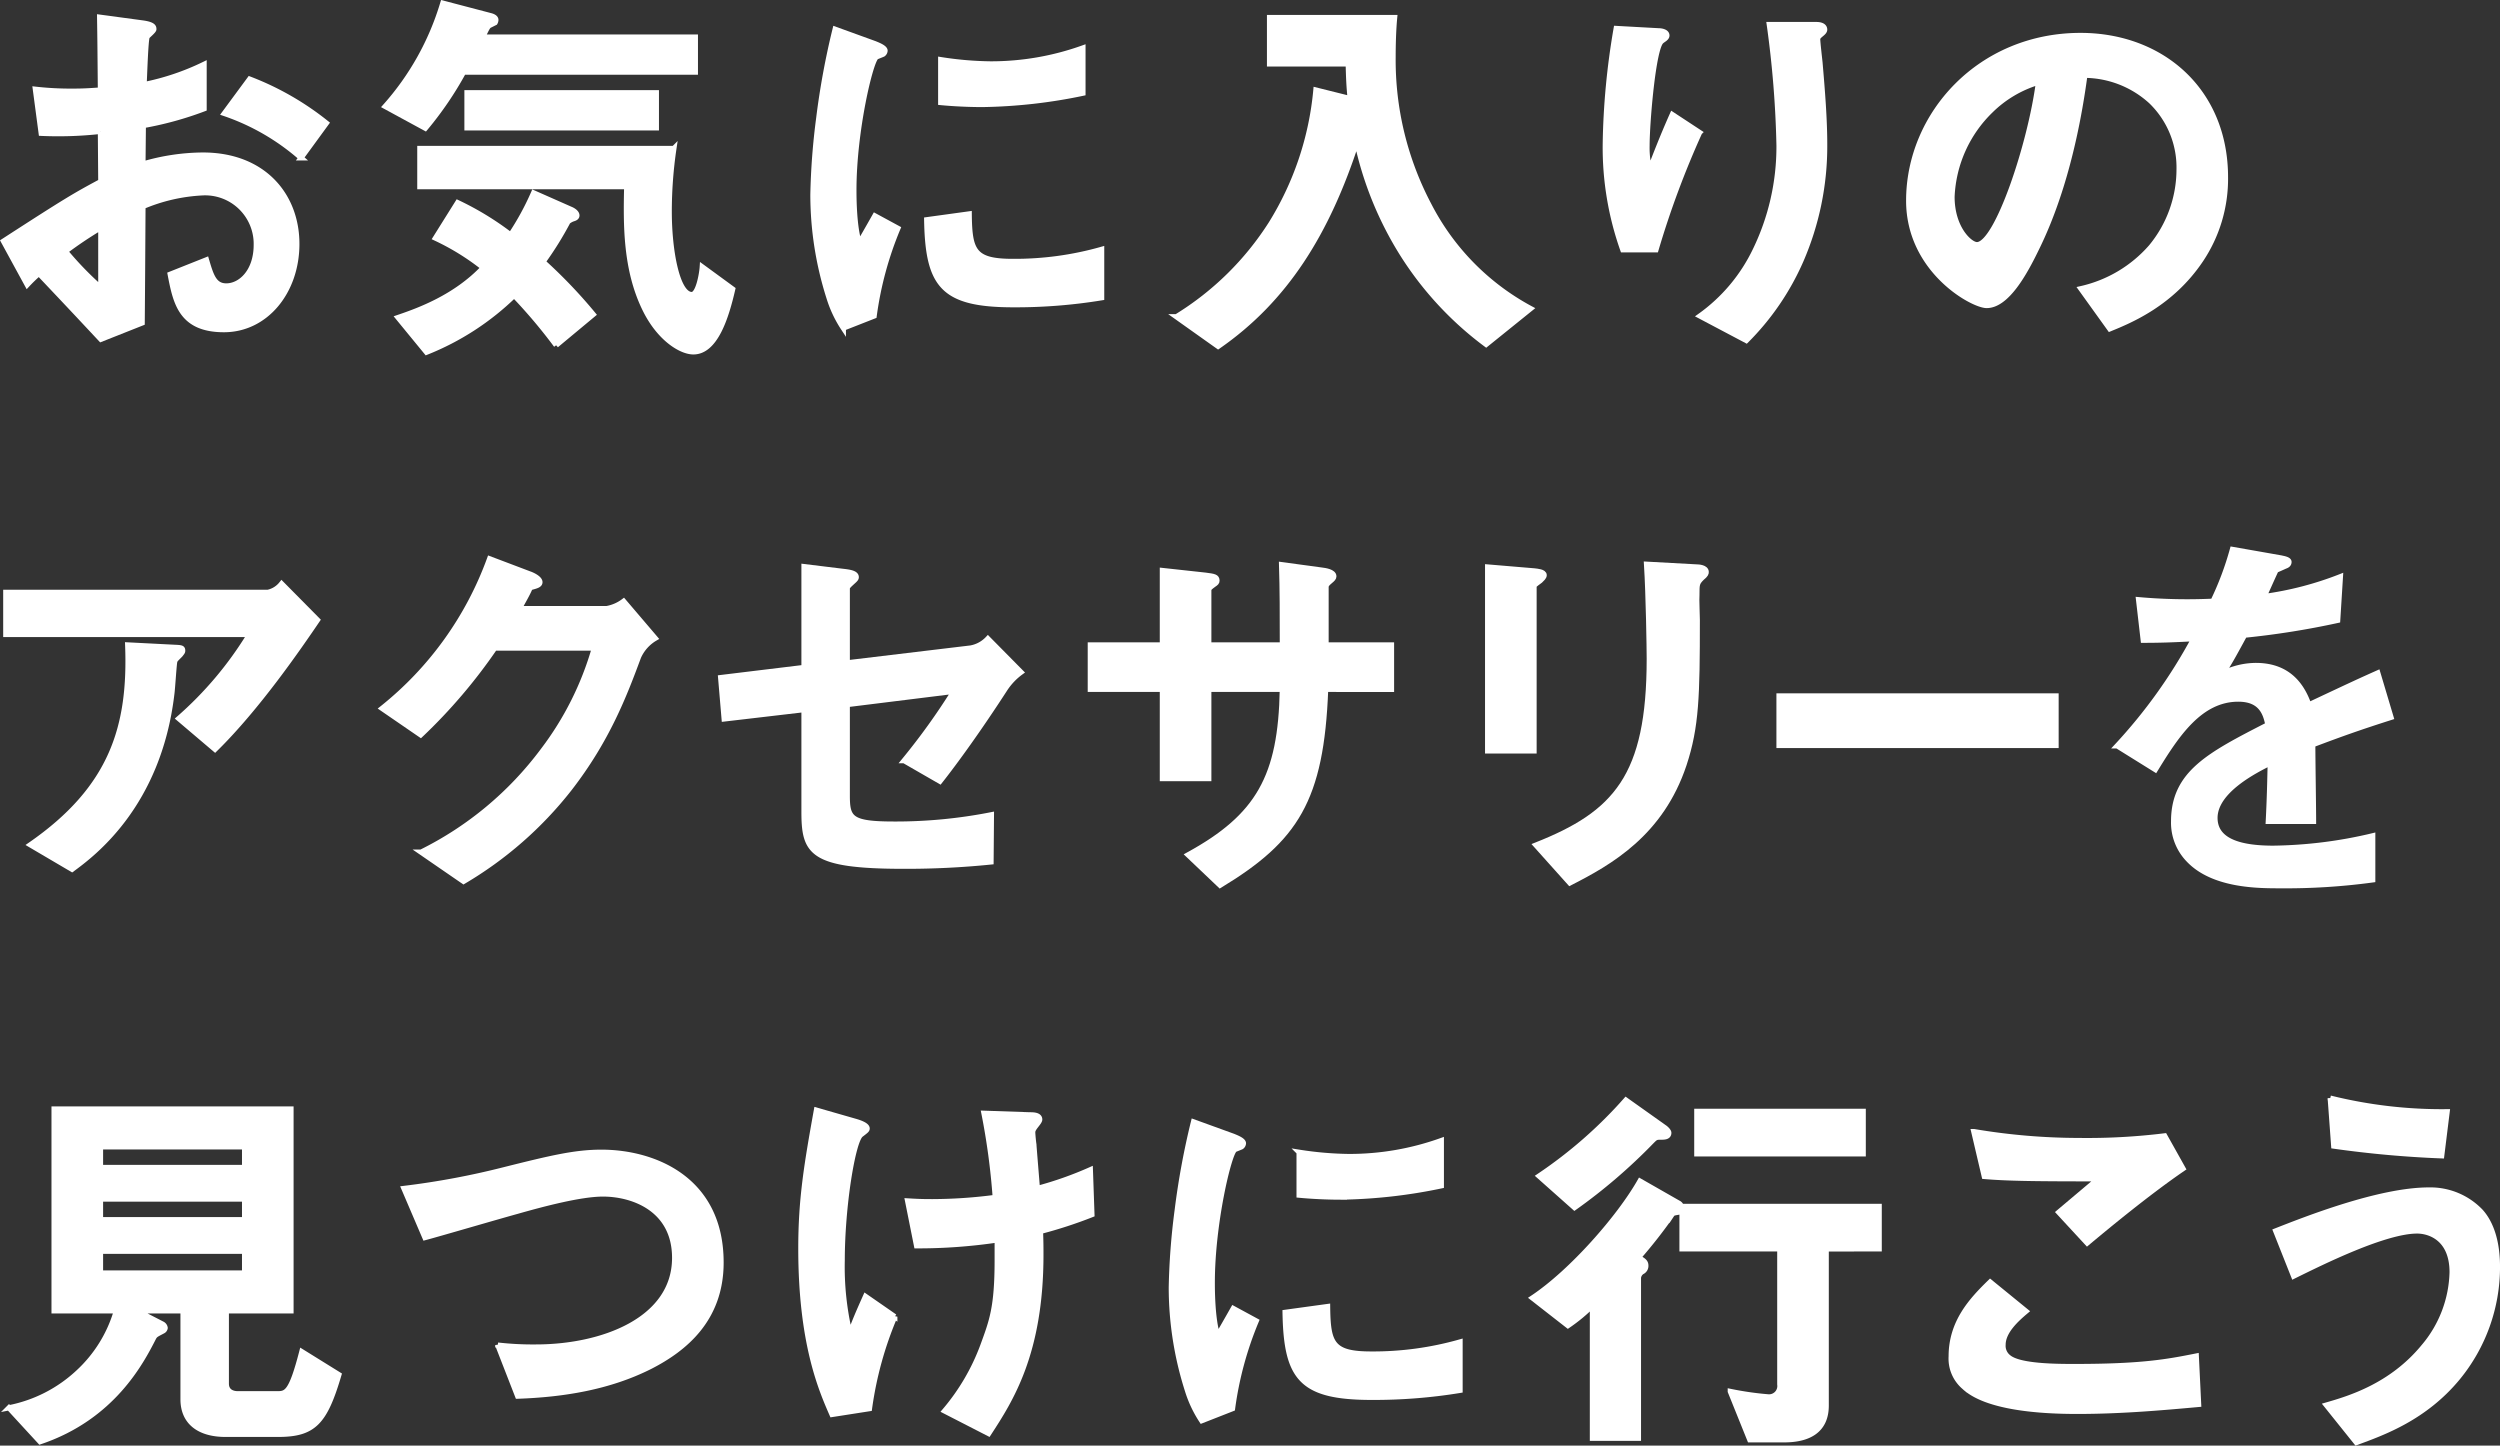 <svg xmlns="http://www.w3.org/2000/svg" width="356.922" height="206.391" viewBox="0 0 356.922 206.391"><rect x="0" y="0" width="356.922" height="206.391" fill="#333333" stroke="none"/><g transform="translate(178.521 103.199)"><g transform="translate(219.453 4869.344)" style="isolation:isolate"><path d="M-397.478-4938.107c9.122-5.9,10.178-6.508,13.9-8.51l-.056-7.175a54.415,54.415,0,0,1-8.454.278l-.834-6.285a44.792,44.792,0,0,0,5.451.278c1.39,0,2.224-.055,3.837-.166-.055-6.285-.055-6.786-.111-10.4l6.174.834c1.557.223,1.557.612,1.557.89,0,.223-.834.89-.946,1.057-.222.334-.389,5.784-.445,6.841a35.345,35.345,0,0,0,8.566-2.892v6.34a48.516,48.516,0,0,1-8.677,2.392l-.055,5.506A30.8,30.8,0,0,1-369-4950.4c8.621,0,13.4,5.729,13.4,12.681,0,6.841-4.45,12.236-10.4,12.236-6.118,0-6.9-3.838-7.675-7.9l5.172-2.058c.668,2.281,1.113,3.727,2.837,3.727,2,0,4.283-2,4.283-5.9a7.3,7.3,0,0,0-7.731-7.4,24.937,24.937,0,0,0-8.454,1.946c-.056,8.844-.056,9.845-.112,16.63l-5.895,2.336c-2.392-2.558-3.782-4.06-8.843-9.4a22.532,22.532,0,0,0-1.669,1.613Zm13.9-1.947a56.874,56.874,0,0,0-5.061,3.393,46.776,46.776,0,0,0,5.061,5.228Zm28.588-9.956a32.35,32.35,0,0,0-10.957-6.34l3.615-4.9a40.92,40.92,0,0,1,10.957,6.285Z" fill="#fff" stroke="#fff" stroke-width="0.75"/><path d="M-331.8-4962.246a49.332,49.332,0,0,1-5.451,8.009l-5.729-3.114a38.781,38.781,0,0,0,8.232-14.739l6.785,1.78c.223.055.779.222.779.611a.815.815,0,0,1-.111.39l-.779.389c-.278.167-.334.334-1,1.669H-298.7v5Zm13.237,38.989a74.912,74.912,0,0,0-6.007-7.12,38.2,38.2,0,0,1-12.514,8.121l-4.06-4.95c2.948-1,8.176-2.892,12.18-7.119a34.55,34.55,0,0,0-6.841-4.227l3.17-5.062a42.266,42.266,0,0,1,7.564,4.617,38.228,38.228,0,0,0,3.282-6.007l5.284,2.336c.278.111.89.445.89.89,0,.278-.278.389-.445.445a2.341,2.341,0,0,0-.835.445,48.4,48.4,0,0,1-3.559,5.728,71.837,71.837,0,0,1,7.175,7.509Zm19.577.945c-1.724,0-4.783-1.835-6.841-5.951-2.892-5.784-2.781-12.347-2.669-17.631h-29.534v-5.451h36.264a61.6,61.6,0,0,0-.668,9.066c0,5.618,1.168,11.791,3.226,11.791.946,0,1.446-3.059,1.5-3.949l4.338,3.171C-294.31-4927.151-295.867-4922.312-298.982-4922.312Zm-32.314-31.98v-5.006h27.031v5.006Z" fill="#fff" stroke="#fff" stroke-width="0.75"/><path d="M-273.178-4927.429l-4.394,1.724a17.041,17.041,0,0,1-2.058-4.393,48.473,48.473,0,0,1-2.28-14.628,98.468,98.468,0,0,1,.834-10.957,109.833,109.833,0,0,1,2.336-12.681l5.673,2.058c.39.167,1.446.556,1.446,1a.658.658,0,0,1-.278.5c-.111.055-.834.333-.945.389-.834.5-3.226,10.568-3.226,18.966,0,.945,0,5.228.779,7.62.667-1.168,1-1.725,2.224-3.894l3.282,1.78A49.361,49.361,0,0,0-273.178-4927.429Zm19.911-1.613c-10.122,0-12.236-2.725-12.4-12.124l6.062-.835c.056,5.284.612,6.786,6.229,6.786a45.367,45.367,0,0,0,12.681-1.724v6.9A76.041,76.041,0,0,1-253.267-4929.042Zm-4.449-28.587c-.445,0-3,0-5.951-.279v-6.118a48.968,48.968,0,0,0,7.119.612,38.874,38.874,0,0,0,13.182-2.28v6.452A74.746,74.746,0,0,1-257.716-4957.629Z" fill="#fff" stroke="#fff" stroke-width="0.75"/><path d="M-185.8-4923.369a47.907,47.907,0,0,1-11.846-12.736,49.641,49.641,0,0,1-6.619-16.241c-4.227,13.071-10.178,22.581-19.8,29.255l-5.951-4.227a42.111,42.111,0,0,0,13.515-13.292,43.687,43.687,0,0,0,6.4-19.077l4.894,1.223c-.166-1.668-.222-2.725-.278-4.95h-11.235v-6.618h17.854c-.167,1.724-.223,3.837-.223,5.617a44.323,44.323,0,0,0,5.117,21.135,34.833,34.833,0,0,0,14.517,14.795Z" fill="#fff" stroke="#fff" stroke-width="0.75"/><path d="M-161.558-4936.884h-4.727a43.845,43.845,0,0,1-2.5-15.128,105.224,105.224,0,0,1,1.557-16.463l6.062.334c.334,0,1.168.111,1.168.667,0,.389-.556.612-.778.834-1.168.946-2.058,11.569-2.058,14.906a12.527,12.527,0,0,0,.389,3.448c.723-1.891,1.836-4.783,3.226-7.9l3.893,2.558A128.906,128.906,0,0,0-161.558-4936.884Zm20.69,1.557a37.232,37.232,0,0,1-7.786,11.4l-6.619-3.5a24.55,24.55,0,0,0,7.9-9.4,33.811,33.811,0,0,0,3.393-14.906,145.058,145.058,0,0,0-1.391-17.3h6.73c.167,0,1.168,0,1.168.723,0,.5-1,.834-1,1.335s.278,2.836.333,3.392c.334,3.894.668,8.009.668,11.68A41.023,41.023,0,0,1-140.868-4935.327Z" fill="#fff" stroke="#fff" stroke-width="0.75"/><path d="M-83.806-4935.382c-4.171,6.173-9.956,8.565-12.959,9.789l-4.116-5.729a18.73,18.73,0,0,0,10.011-5.951,17.4,17.4,0,0,0,4.005-11.068,13.111,13.111,0,0,0-4.005-9.733,14.225,14.225,0,0,0-9.455-3.727c-1.78,13.237-5.061,21.024-6.9,24.75-1.669,3.449-4.227,8.121-7.12,8.121-2,0-11.123-5.006-11.123-14.962,0-12.347,10.178-23.582,24.527-23.582,11.569,0,20.69,7.842,20.69,20.245A20.781,20.781,0,0,1-83.806-4935.382Zm-29.923-21.413a18.213,18.213,0,0,0-5.562,12.347c0,4.505,2.559,6.841,3.56,6.841,2.892,0,7.675-14.516,8.788-23.193A16.417,16.417,0,0,0-113.729-4956.795Z" fill="#fff" stroke="#fff" stroke-width="0.75"/></g><g transform="translate(219.453 4869.344)" style="isolation:isolate"><path d="M-367.277-4865.562l-5.173-4.394a51.538,51.538,0,0,0,10.123-12.013h-34.817v-6.007h37.431a3.371,3.371,0,0,0,1.946-1.224l5.117,5.173C-355.375-4880.023-361.215-4871.513-367.277-4865.562Zm-4.895-13.571c-.111.167-.778.723-.834.946-.111.111-.334,4-.445,4.727-1.891,15.907-11.291,22.859-14.238,25.029l-5.951-3.5c11.735-8.121,14.349-16.964,13.9-28.533l6.507.334c1.168.056,1.335.056,1.335.5C-371.894-4879.466-372.005-4879.355-372.172-4879.133Z" fill="#fff" stroke="#fff" stroke-width="0.75"/><path d="M-306.823-4878.743c-2,5.4-4.449,11.846-9.9,18.854a54.041,54.041,0,0,1-15.072,13.182l-6.063-4.172a48.475,48.475,0,0,0,17.409-14.516,44.315,44.315,0,0,0,7.341-14.628h-14.238a76.932,76.932,0,0,1-10.567,12.4l-5.507-3.782a48.437,48.437,0,0,0,15.351-21.357l5.729,2.169c.334.111,1.446.612,1.446,1.168,0,.445-.612.556-1.391.779-.333.834-1,1.946-1.557,3h12.459a5.616,5.616,0,0,0,2.447-1.057l4.505,5.284A5.8,5.8,0,0,0-306.823-4878.743Z" fill="#fff" stroke="#fff" stroke-width="0.75"/><path d="M-254.488-4874.183c-3.671,5.673-7.008,10.29-9.288,13.182l-5.117-2.948a94.559,94.559,0,0,0,7.119-9.9l-15.24,1.891v13.015c0,3.281.5,4.06,6.73,4.06a70.407,70.407,0,0,0,13.849-1.335l-.055,6.73a120.48,120.48,0,0,1-12.4.612c-13.293,0-14.294-1.947-14.294-7.787v-14.572l-11.4,1.335-.5-5.9,11.9-1.446v-14.4l5.45.668c.946.111,2,.222,2,.834,0,.167-.056.278-.5.667-.667.612-.779.723-.779,1v10.568l17.631-2.114a4.433,4.433,0,0,0,2.448-1.335l4.727,4.784A9.181,9.181,0,0,0-254.488-4874.183Z" fill="#fff" stroke="#fff" stroke-width="0.75"/><path d="M-208.717-4874.127c-.612,15.851-4.283,21.413-15.073,27.976l-4.561-4.338c10.067-5.507,13.237-11.18,13.46-23.638H-225.4v12.736h-6.619v-12.736h-10.289v-6.341h10.289v-10.623l6.118.668c1.28.167,1.669.222,1.669.778,0,.223-.111.334-.445.557-.612.445-.723.556-.723.834v7.786h10.512c0-4.227,0-7.953-.111-11.457l5.728.779c.445.055,1.725.222,1.725.89,0,.222-.167.389-.5.667-.389.334-.5.445-.612.723v8.4h9.344v6.341Z" fill="#fff" stroke="#fff" stroke-width="0.75"/><path d="M-178.074-4889.645c-.835.612-.89.668-.89.835v23.471h-6.619v-26.252l6.619.556c.445.056,1.446.111,1.446.612C-177.518-4890.145-177.852-4889.867-178.074-4889.645Zm23.081-.389c-.723.723-.723.89-.723,2.447-.055.5.056,3,.056,3.56,0,10.845-.111,15.239-1.891,20.634-3.282,9.845-10.512,13.96-16.3,16.908l-4.839-5.4c11.4-4.5,16.185-9.789,16.185-26.585,0-1.335-.111-9.066-.39-13.516l7.12.39c.278,0,1.39.055,1.39.723C-154.381-4890.7-154.437-4890.479-154.993-4890.034Z" fill="#fff" stroke="#fff" stroke-width="0.75"/><path d="M-143.982-4866.118v-7.064h39.545v7.064Z" fill="#fff" stroke="#fff" stroke-width="0.75"/><path d="M-67.787-4866.229c0,2.169.111,9.065.111,10.956h-6.452c.167-3.17.223-5.9.279-8.342-2.114,1.057-7.9,3.949-7.9,7.842,0,3.615,4.282,4.338,8.343,4.338a64.308,64.308,0,0,0,14.182-1.78v6.285a91.971,91.971,0,0,1-13.237.835c-3.115,0-9.566,0-13.07-3.727a7.6,7.6,0,0,1-2.114-5.451c0-6.9,5.117-9.51,13.46-13.793-.334-1.668-1-3.671-4.227-3.671-5.451,0-8.788,5.062-11.847,10.067l-5.45-3.392a73.982,73.982,0,0,0,10.956-15.3c-3.17.167-4.894.223-7.23.223l-.667-5.784a78.252,78.252,0,0,0,10.623.222,43.219,43.219,0,0,0,2.781-7.4l6.952,1.224c.167.055,1.112.166,1.112.556,0,.333-.222.5-.556.612-.111.055-1.224.556-1.279.556-.056.055-1.446,3.17-1.724,3.782a47.017,47.017,0,0,0,10.9-2.837l-.389,6.229a117.211,117.211,0,0,1-13.293,2.114c-1.78,3.281-2.225,4.06-3.17,5.506a10.749,10.749,0,0,1,4.783-1.168c3.837,0,6.285,1.947,7.564,5.618,6.507-3.059,7.23-3.393,9.844-4.561l1.891,6.34C-61-4868.732-63.671-4867.787-67.787-4866.229Z" fill="#fff" stroke="#fff" stroke-width="0.75"/></g><g transform="translate(219.453 4869.344)" style="isolation:isolate"><path d="M-358.267-4767.766h-7.509c-3.671,0-6.062-1.669-6.062-5.006V-4785.4h-6.619l3.671,1.891a.751.751,0,0,1,.389.556.579.579,0,0,1-.333.445c-1.057.556-1.113.556-1.391,1.112-1.668,3.226-5.729,11.18-16.129,14.684l-4.45-4.839a20.141,20.141,0,0,0,9.9-5.062,19.337,19.337,0,0,0,5.451-8.787h-8.9v-28.811h33.816v28.811h-9.233v10.4c0,1.057.779,1.446,1.669,1.446h5.506c1.391,0,2.058,0,3.615-6.006l5.284,3.281C-351.593-4769.49-353.151-4767.766-358.267-4767.766Zm-4.784-41.047h-20.578v2.948h20.578Zm0,7.453h-20.578v2.948h20.578Zm0,7.453h-20.578v3.115h20.578Z" fill="#fff" stroke="#fff" stroke-width="0.75"/><path d="M-305.155-4777.444c-5.84,2.948-12.4,4-18.91,4.227l-2.837-7.286a44.037,44.037,0,0,0,5.451.278c9.51,0,19.8-3.893,19.8-12.736,0-7.008-6.007-9.122-10.234-9.122-3.17,0-8.454,1.391-12.347,2.5-2.058.556-11.18,3.226-13.071,3.727l-3-7.008a112.548,112.548,0,0,0,14.294-2.67c6.674-1.669,10.122-2.5,13.9-2.5,7.453,0,17.075,3.782,17.075,15.74C-295.033-4784.174-300.261-4779.947-305.155-4777.444Z" fill="#fff" stroke="#fff" stroke-width="0.75"/><path d="M-273.844-4771.437l-5.34.834c-1.5-3.448-4.449-10.067-4.449-23.693,0-7.064.834-12.014,2.224-19.745l5.618,1.613c.167.056,1.613.445,1.613,1,0,.223-.167.334-.89.89-1.168.946-2.67,10.29-2.67,17.909a41,41,0,0,0,1.113,10.512c.778-2.058,1.112-2.836,2.224-5.339l4.172,2.892A51.288,51.288,0,0,0-273.844-4771.437Zm24.416-25.306c.056,1.668.056,2.391.056,3.337,0,14.071-4.339,20.745-7.453,25.529l-6.285-3.226a30.8,30.8,0,0,0,5.45-9.289c1.28-3.5,2.058-5.45,2.058-12.18v-2.948a77.3,77.3,0,0,1-11.513.834l-1.279-6.4c1.78.112,2.559.112,3.56.112a69.552,69.552,0,0,0,8.954-.612,97.923,97.923,0,0,0-1.613-12.014l6.508.223c.5,0,1.446,0,1.446.667,0,.223-.334.612-.5.834-.389.5-.5.723-.5,1s.111,1.446.166,1.724c0,.222.279,3.5.5,6.285a50.89,50.89,0,0,0,7.564-2.67l.223,6.4A63.682,63.682,0,0,1-249.428-4796.743Z" fill="#fff" stroke="#fff" stroke-width="0.75"/><path d="M-222.011-4771.437l-4.394,1.724a17.008,17.008,0,0,1-2.058-4.394,48.438,48.438,0,0,1-2.28-14.627,98.2,98.2,0,0,1,.834-10.957,109.373,109.373,0,0,1,2.336-12.681l5.673,2.058c.389.167,1.446.556,1.446,1a.659.659,0,0,1-.278.5c-.111.056-.834.334-.946.39-.834.5-3.226,10.567-3.226,18.966,0,.945,0,5.228.779,7.619.668-1.168,1-1.724,2.225-3.893l3.281,1.78A49.341,49.341,0,0,0-222.011-4771.437Zm19.911-1.613c-10.123,0-12.236-2.725-12.4-12.125l6.062-.834c.056,5.284.612,6.785,6.23,6.785a45.38,45.38,0,0,0,12.681-1.724v6.9A76.052,76.052,0,0,1-202.1-4773.05Zm-4.45-28.588c-.444,0-3,0-5.951-.278v-6.118a48.886,48.886,0,0,0,7.119.612,38.853,38.853,0,0,0,13.182-2.28v6.451A74.664,74.664,0,0,1-206.55-4801.638Z" fill="#fff" stroke="#fff" stroke-width="0.75"/><path d="M-158.443-4799.469c-.667.112-.723.167-.834.334a72.427,72.427,0,0,1-4.783,6.118c.778.445,1.056.667,1.056,1.168a.932.932,0,0,1-.556.89,1.192,1.192,0,0,0-.5.834v22.915h-6.563v-18.966a24.569,24.569,0,0,1-3.5,2.892l-5.062-3.949c5.618-3.726,12.459-11.568,15.351-16.685l5.451,3.114a.842.842,0,0,1,.5.724A.6.6,0,0,1-158.443-4799.469Zm-2.392-10.734c-.723,0-.778.056-1.334.612a79.254,79.254,0,0,1-11.013,9.455l-5.061-4.5a64.685,64.685,0,0,0,12.4-10.846l5.562,3.949c.222.167.556.5.556.723C-159.722-4810.2-160.39-4810.2-160.835-4810.2Zm23.583,15.962v22.359c0,3.615-2.559,4.894-6.007,4.894h-4.9l-2.78-6.9a44.751,44.751,0,0,0,5.4.778,1.553,1.553,0,0,0,1.668-1.779v-19.356h-13.96v-6.062h28.143v6.062Zm-18.466-13.57v-6.063h23.749v6.063Z" fill="#fff" stroke="#fff" stroke-width="0.75"/><path d="M-101.436-4771.048c-4.95,0-12.9-.445-16.13-3.5a5.313,5.313,0,0,1-1.835-4.338c0-4.95,2.948-8.065,5.562-10.623l5.117,4.171c-1.391,1.168-3.282,2.893-3.282,4.784a2.061,2.061,0,0,0,.779,1.779c1.557,1.335,7.008,1.335,9.455,1.335,9.566,0,13.181-.667,17.353-1.5l.334,6.9C-88.978-4771.6-94.985-4771.048-101.436-4771.048Zm1.446-24.027-4.06-4.394,5.673-4.783c-9.233,0-13.015-.055-16.3-.334l-1.5-6.4a90.14,90.14,0,0,0,15.017,1.28,90.241,90.241,0,0,0,12.236-.668l2.614,4.672C-91.2-4802.361-96.931-4797.633-99.99-4795.075Z" fill="#fff" stroke="#fff" stroke-width="0.75"/><path d="M-47.1-4775.831c-4.728,5.729-10.679,7.842-14.461,9.233l-4.282-5.34c3.281-.945,9.288-2.725,13.9-8.342a17.072,17.072,0,0,0,4.06-10.623c0-4.9-3.281-5.9-5-5.9-4.617,0-13.571,4.449-17.631,6.452l-2.559-6.452c4.116-1.613,14.739-5.84,21.858-5.84a9.939,9.939,0,0,1,7.4,3.059c2,2.225,2.391,5.562,2.391,7.9A24.919,24.919,0,0,1-47.1-4775.831Zm-2.28-31.7a151.568,151.568,0,0,1-15.407-1.391l-.5-6.841a66.058,66.058,0,0,0,16.685,1.947Z" fill="#fff" stroke="#fff" stroke-width="0.75"/></g></g></svg>